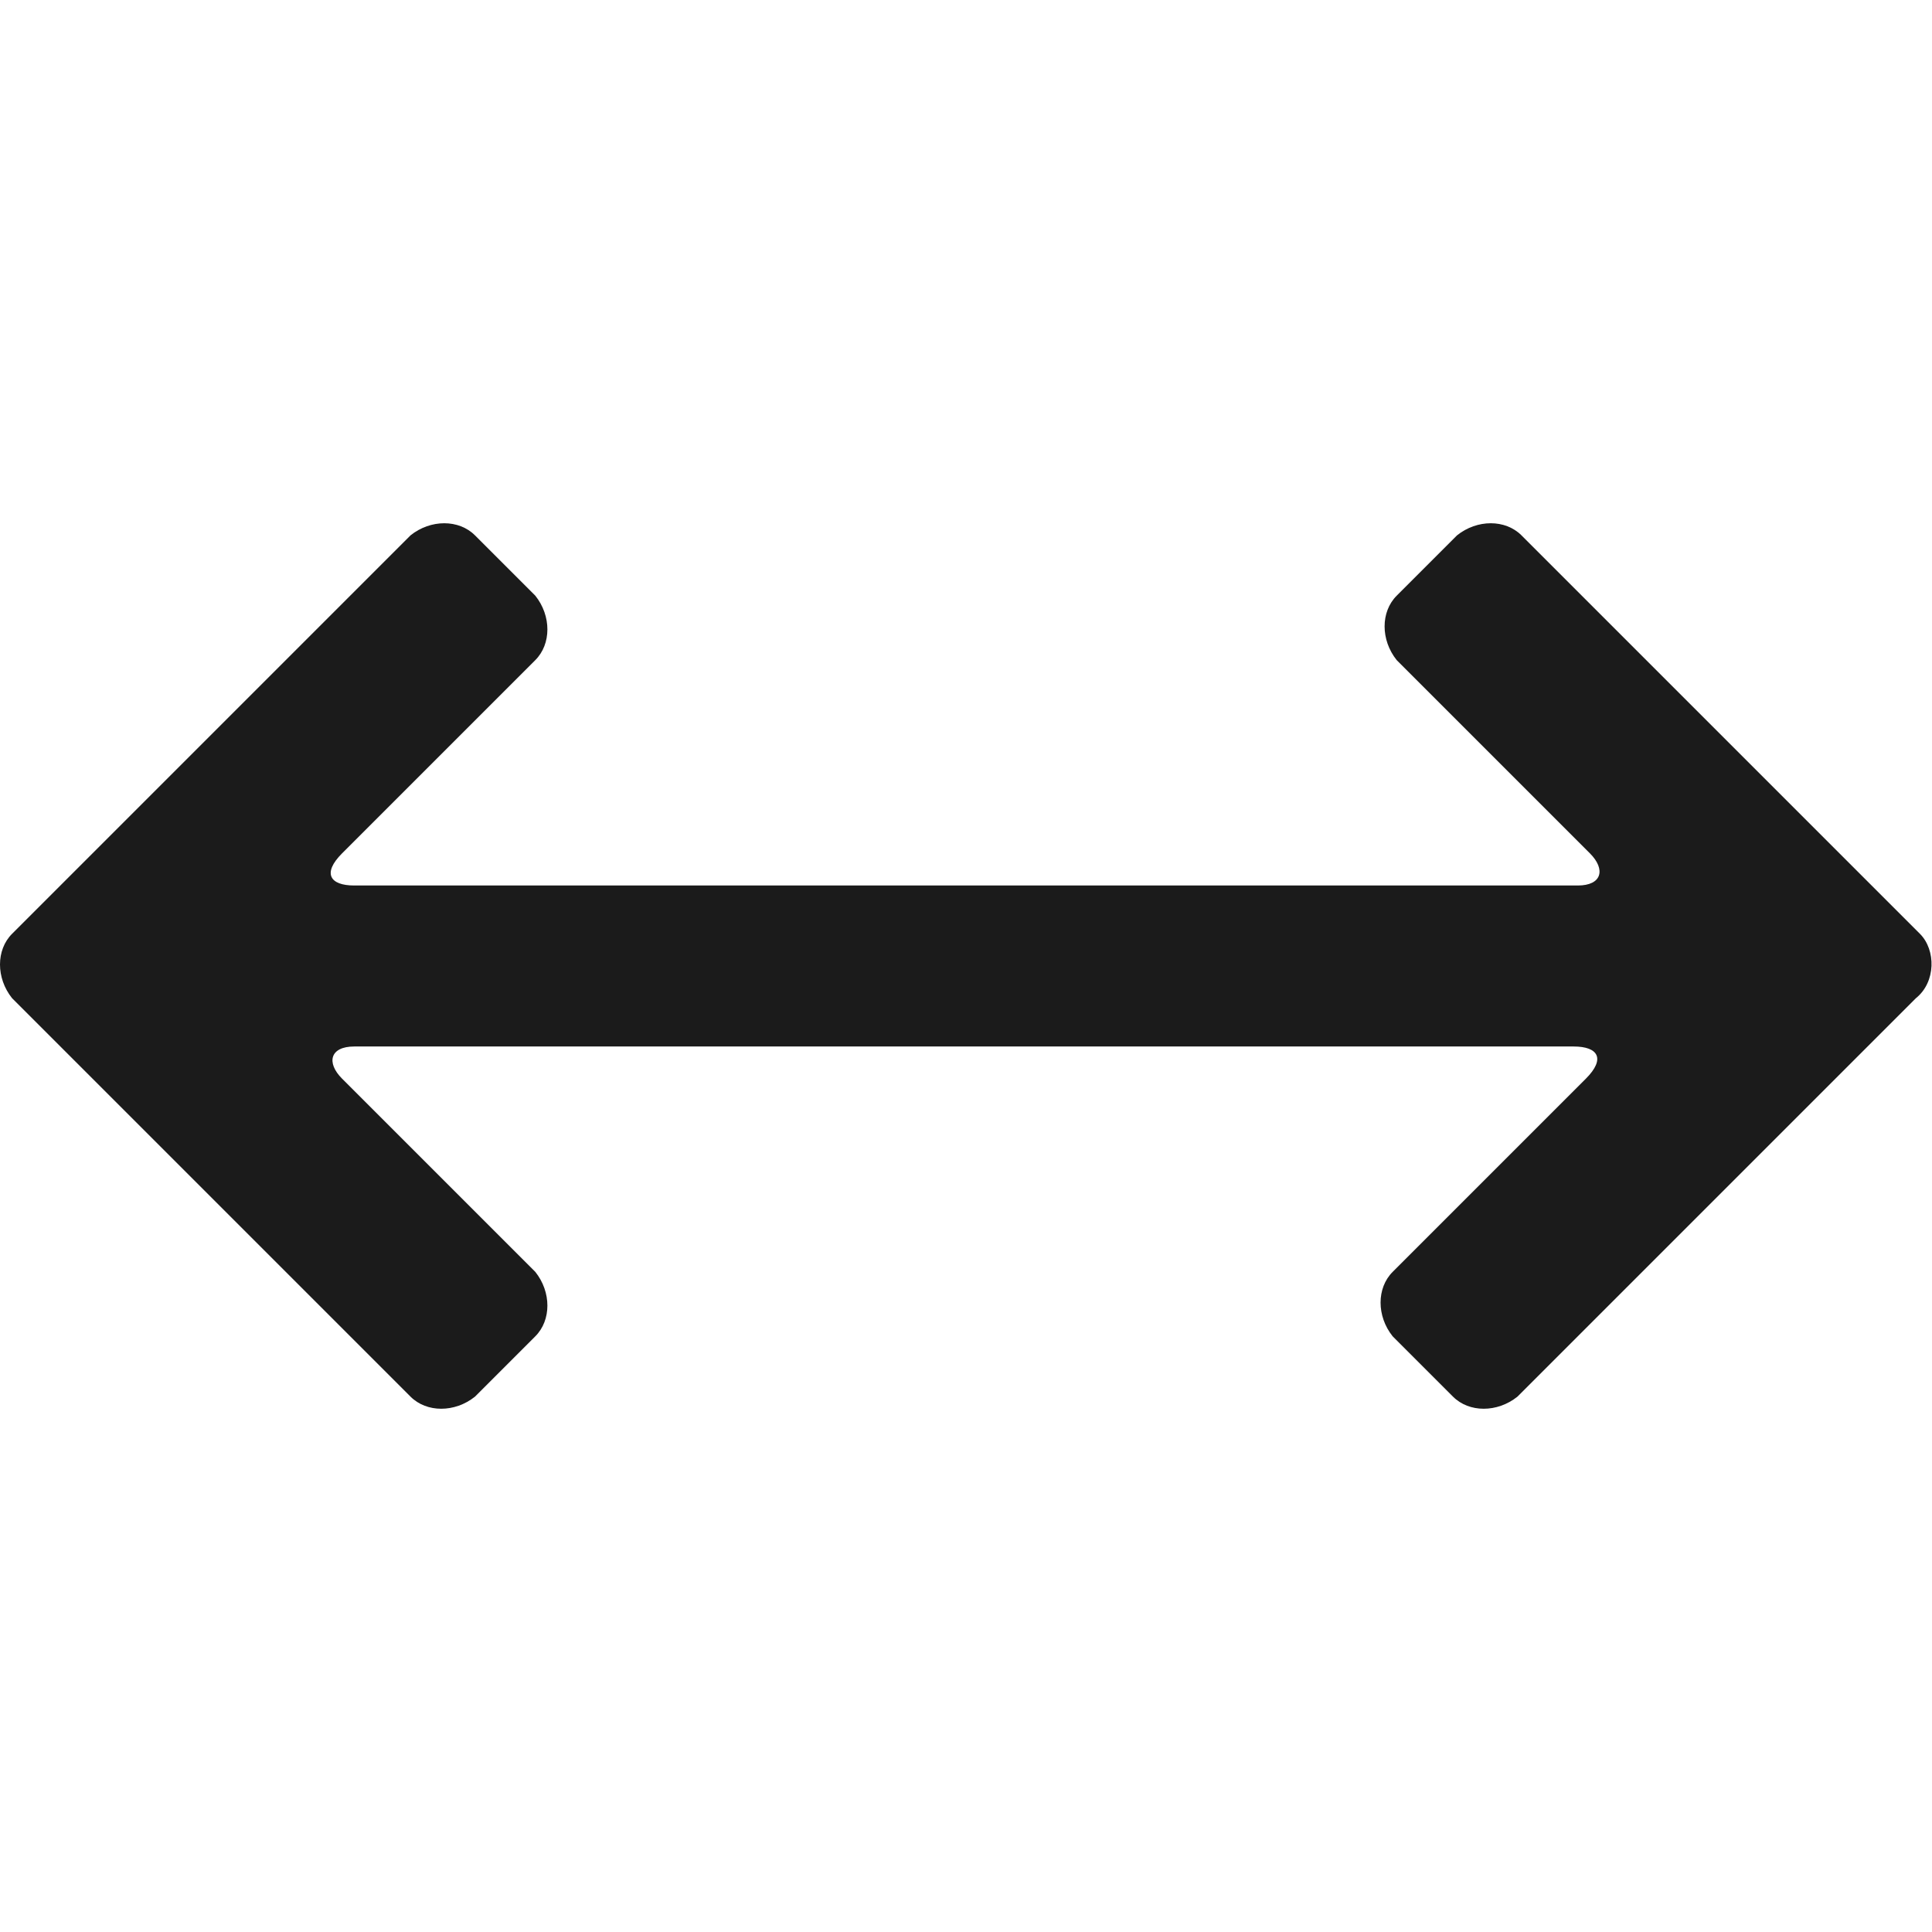 <?xml version="1.0" encoding="utf-8"?>
<!-- Generator: Adobe Illustrator 18.0.0, SVG Export Plug-In . SVG Version: 6.00 Build 0)  -->
<!DOCTYPE svg PUBLIC "-//W3C//DTD SVG 1.1//EN" "http://www.w3.org/Graphics/SVG/1.1/DTD/svg11.dtd">
<svg version="1.1" id="Layer_1" xmlns="http://www.w3.org/2000/svg" xmlns:xlink="http://www.w3.org/1999/xlink" x="0px" y="0px"
	 viewBox="0 0 48 48" style="enable-background:new 0 0 48 48;" xml:space="preserve">
<style type="text/css">
	.st0{fill:#1B1B1B;}
	.st1{fill-rule:evenodd;clip-rule:evenodd;fill:#1B1B1B;}
</style>
<g>
	<path class="st0" d="M47.7,23.2l-9.9-9.9c-0.4-0.4-1.1-0.4-1.6,0l-1.5,1.5c-0.4,0.4-0.4,1.1,0,1.6l4.8,4.8c0.4,0.4,0.3,0.8-0.3,0.8
		H8.8c-0.6,0-0.8-0.3-0.3-0.8l4.8-4.8c0.4-0.4,0.4-1.1,0-1.6l-1.5-1.5c-0.4-0.4-1.1-0.4-1.6,0l-9.9,9.9c-0.4,0.4-0.4,1.1,0,1.6
		l9.9,9.9c0.4,0.4,1.1,0.4,1.6,0l1.5-1.5c0.4-0.4,0.4-1.1,0-1.6l-4.8-4.8c-0.4-0.4-0.3-0.8,0.3-0.8h30.3c0.6,0,0.8,0.3,0.3,0.8
		l-4.8,4.8c-0.4,0.4-0.4,1.1,0,1.6l1.5,1.5c0.4,0.4,1.1,0.4,1.6,0l9.9-9.9C48.1,24.4,48.1,23.6,47.7,23.2z"/>
</g>
</svg>
